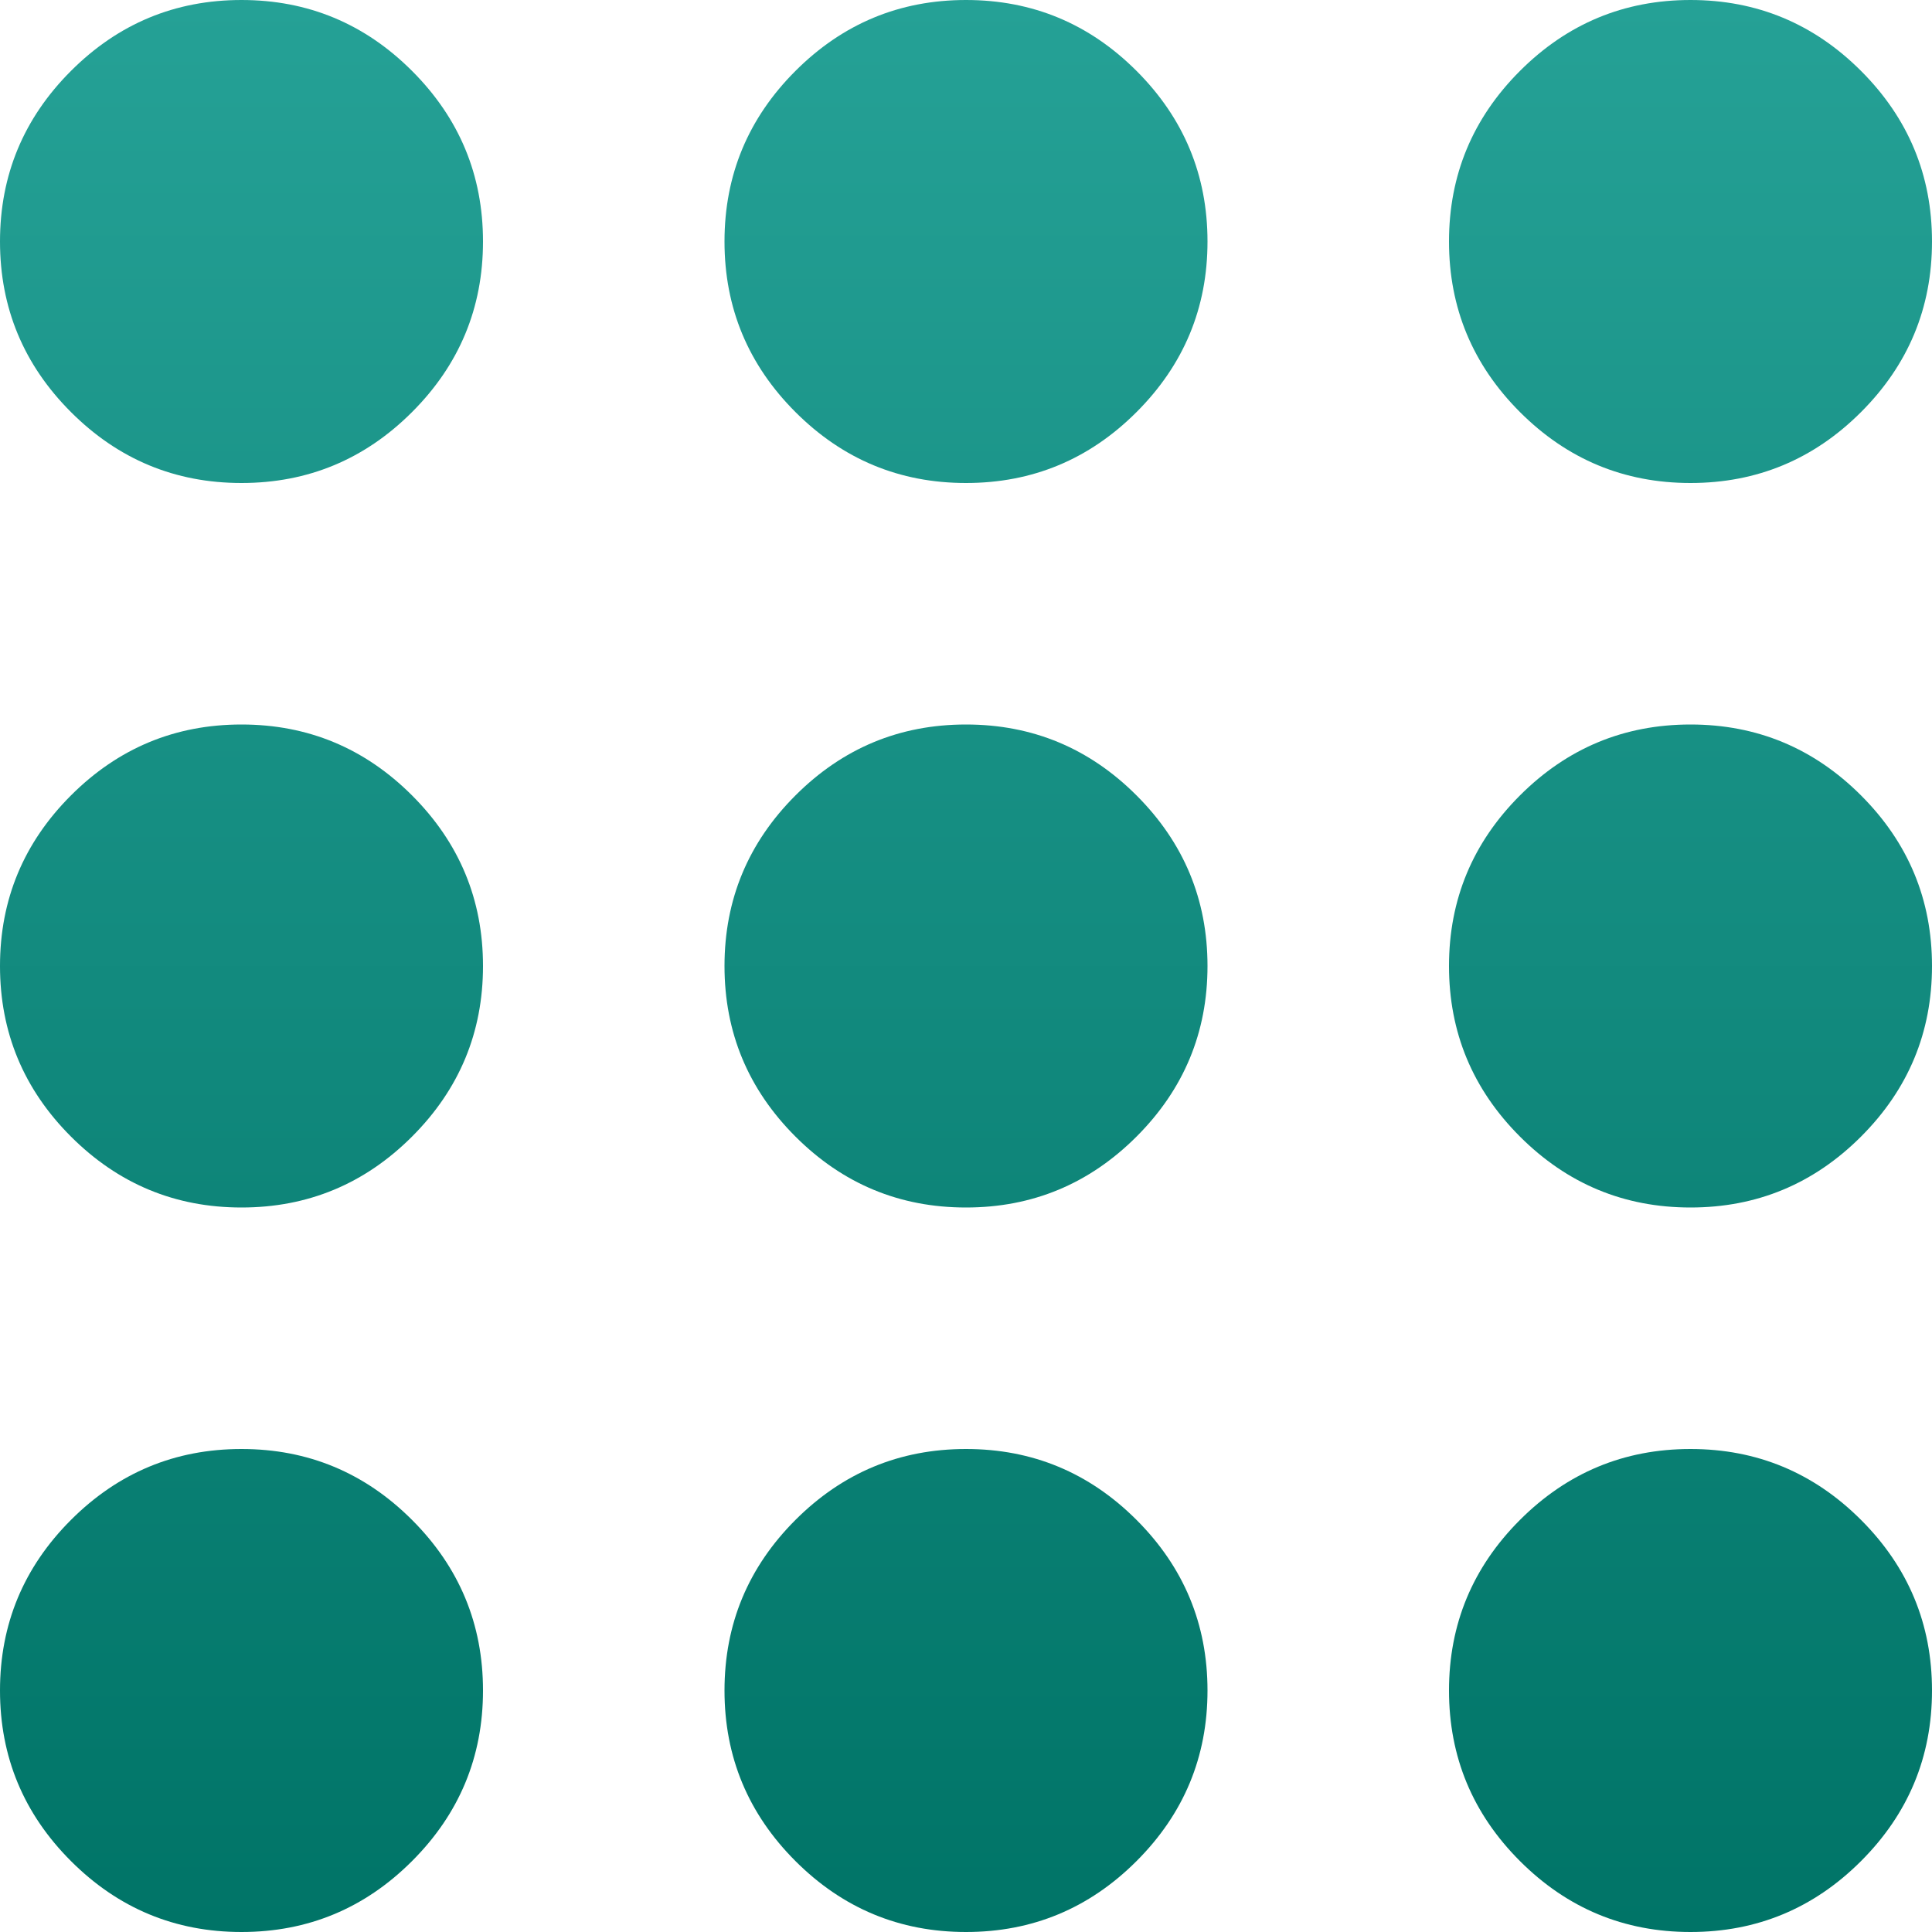 <svg width="32" height="32" viewBox="0 0 32 32" fill="none" xmlns="http://www.w3.org/2000/svg">
<path d="M4 32C2.9 32 1.958 31.608 1.175 30.825C0.392 30.042 0 29.1 0 28C0 26.9 0.392 25.958 1.175 25.175C1.958 24.392 2.9 24 4 24C5.1 24 6.042 24.392 6.825 25.175C7.608 25.958 8 26.9 8 28C8 29.1 7.608 30.042 6.825 30.825C6.042 31.608 5.1 32 4 32ZM16 32C14.9 32 13.958 31.608 13.175 30.825C12.392 30.042 12 29.1 12 28C12 26.9 12.392 25.958 13.175 25.175C13.958 24.392 14.9 24 16 24C17.1 24 18.042 24.392 18.825 25.175C19.608 25.958 20 26.9 20 28C20 29.1 19.608 30.042 18.825 30.825C18.042 31.608 17.1 32 16 32ZM28 32C26.9 32 25.958 31.608 25.175 30.825C24.392 30.042 24 29.1 24 28C24 26.9 24.392 25.958 25.175 25.175C25.958 24.392 26.9 24 28 24C29.1 24 30.042 24.392 30.825 25.175C31.608 25.958 32 26.9 32 28C32 29.1 31.608 30.042 30.825 30.825C30.042 31.608 29.1 32 28 32ZM4 20C2.9 20 1.958 19.608 1.175 18.825C0.392 18.042 0 17.1 0 16C0 14.9 0.392 13.958 1.175 13.175C1.958 12.392 2.9 12 4 12C5.1 12 6.042 12.392 6.825 13.175C7.608 13.958 8 14.9 8 16C8 17.1 7.608 18.042 6.825 18.825C6.042 19.608 5.1 20 4 20ZM16 20C14.9 20 13.958 19.608 13.175 18.825C12.392 18.042 12 17.1 12 16C12 14.9 12.392 13.958 13.175 13.175C13.958 12.392 14.9 12 16 12C17.1 12 18.042 12.392 18.825 13.175C19.608 13.958 20 14.9 20 16C20 17.1 19.608 18.042 18.825 18.825C18.042 19.608 17.1 20 16 20ZM28 20C26.9 20 25.958 19.608 25.175 18.825C24.392 18.042 24 17.1 24 16C24 14.9 24.392 13.958 25.175 13.175C25.958 12.392 26.9 12 28 12C29.1 12 30.042 12.392 30.825 13.175C31.608 13.958 32 14.9 32 16C32 17.1 31.608 18.042 30.825 18.825C30.042 19.608 29.1 20 28 20ZM4 8C2.9 8 1.958 7.608 1.175 6.825C0.392 6.042 0 5.1 0 4C0 2.9 0.392 1.958 1.175 1.175C1.958 0.392 2.9 0 4 0C5.1 0 6.042 0.392 6.825 1.175C7.608 1.958 8 2.9 8 4C8 5.1 7.608 6.042 6.825 6.825C6.042 7.608 5.1 8 4 8ZM16 8C14.9 8 13.958 7.608 13.175 6.825C12.392 6.042 12 5.1 12 4C12 2.9 12.392 1.958 13.175 1.175C13.958 0.392 14.9 0 16 0C17.1 0 18.042 0.392 18.825 1.175C19.608 1.958 20 2.9 20 4C20 5.1 19.608 6.042 18.825 6.825C18.042 7.608 17.1 8 16 8ZM28 8C26.9 8 25.958 7.608 25.175 6.825C24.392 6.042 24 5.1 24 4C24 2.9 24.392 1.958 25.175 1.175C25.958 0.392 26.9 0 28 0C29.1 0 30.042 0.392 30.825 1.175C31.608 1.958 32 2.9 32 4C32 5.1 31.608 6.042 30.825 6.825C30.042 7.608 29.1 8 28 8Z" fill="url(#paint0_linear_1878_22920)"/>
<defs>
<linearGradient id="paint0_linear_1878_22920" x1="16" y1="0" x2="16" y2="32" gradientUnits="userSpaceOnUse">
<stop stop-color="#25A196"/>
<stop offset="1" stop-color="#007467"/>
</linearGradient>
</defs>
</svg>
